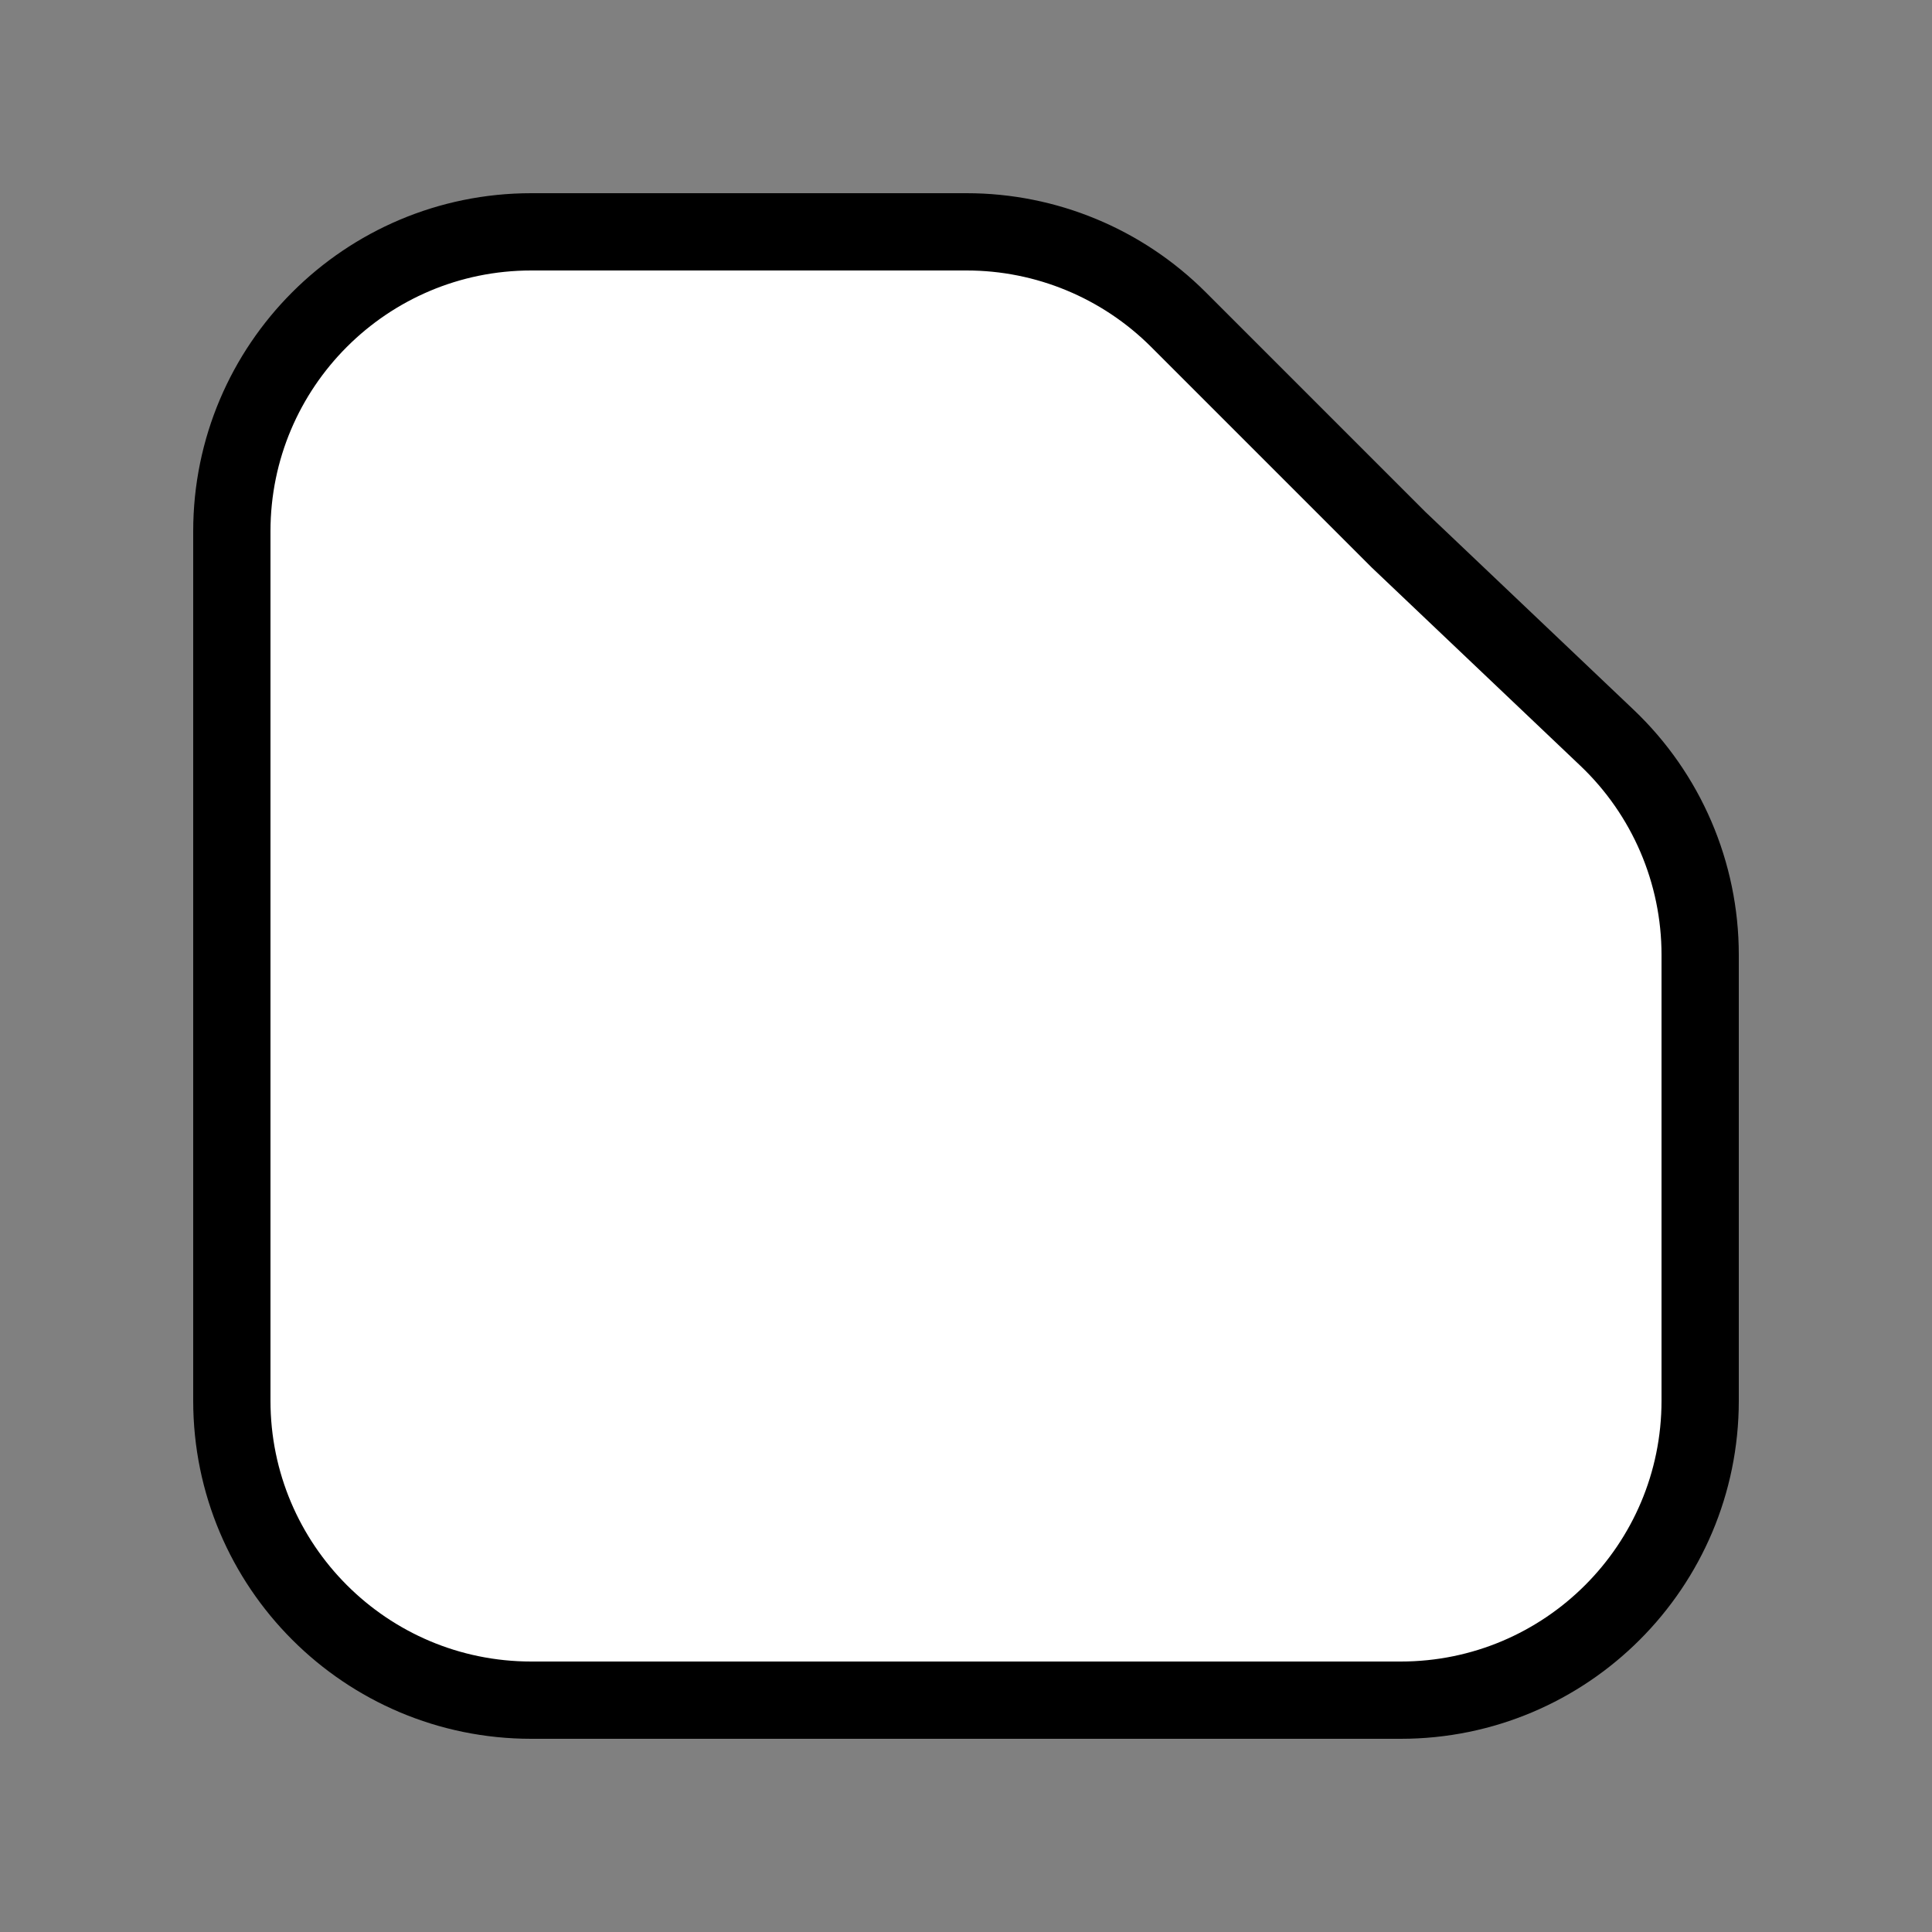 <svg width="50" height="50" viewBox="0 0 50 50" fill="none" xmlns="http://www.w3.org/2000/svg">
<rect x="0" y="0" width="50" height="50" fill="#808080" stroke="none"/>
<path d="M13.75 44H36.25C40.53 44 44 40.53 44 36.25V24.71C44 22.586 43.128 20.555 41.588 19.092L36.198 13.971L30.497 8.27C29.043 6.817 27.072 6 25.017 6H13.75C9.47 6 6 9.47 6 13.75V36.25C6 40.53 9.47 44 13.75 44Z" fill="white" stroke="black" stroke-width="2"/>
</svg>
